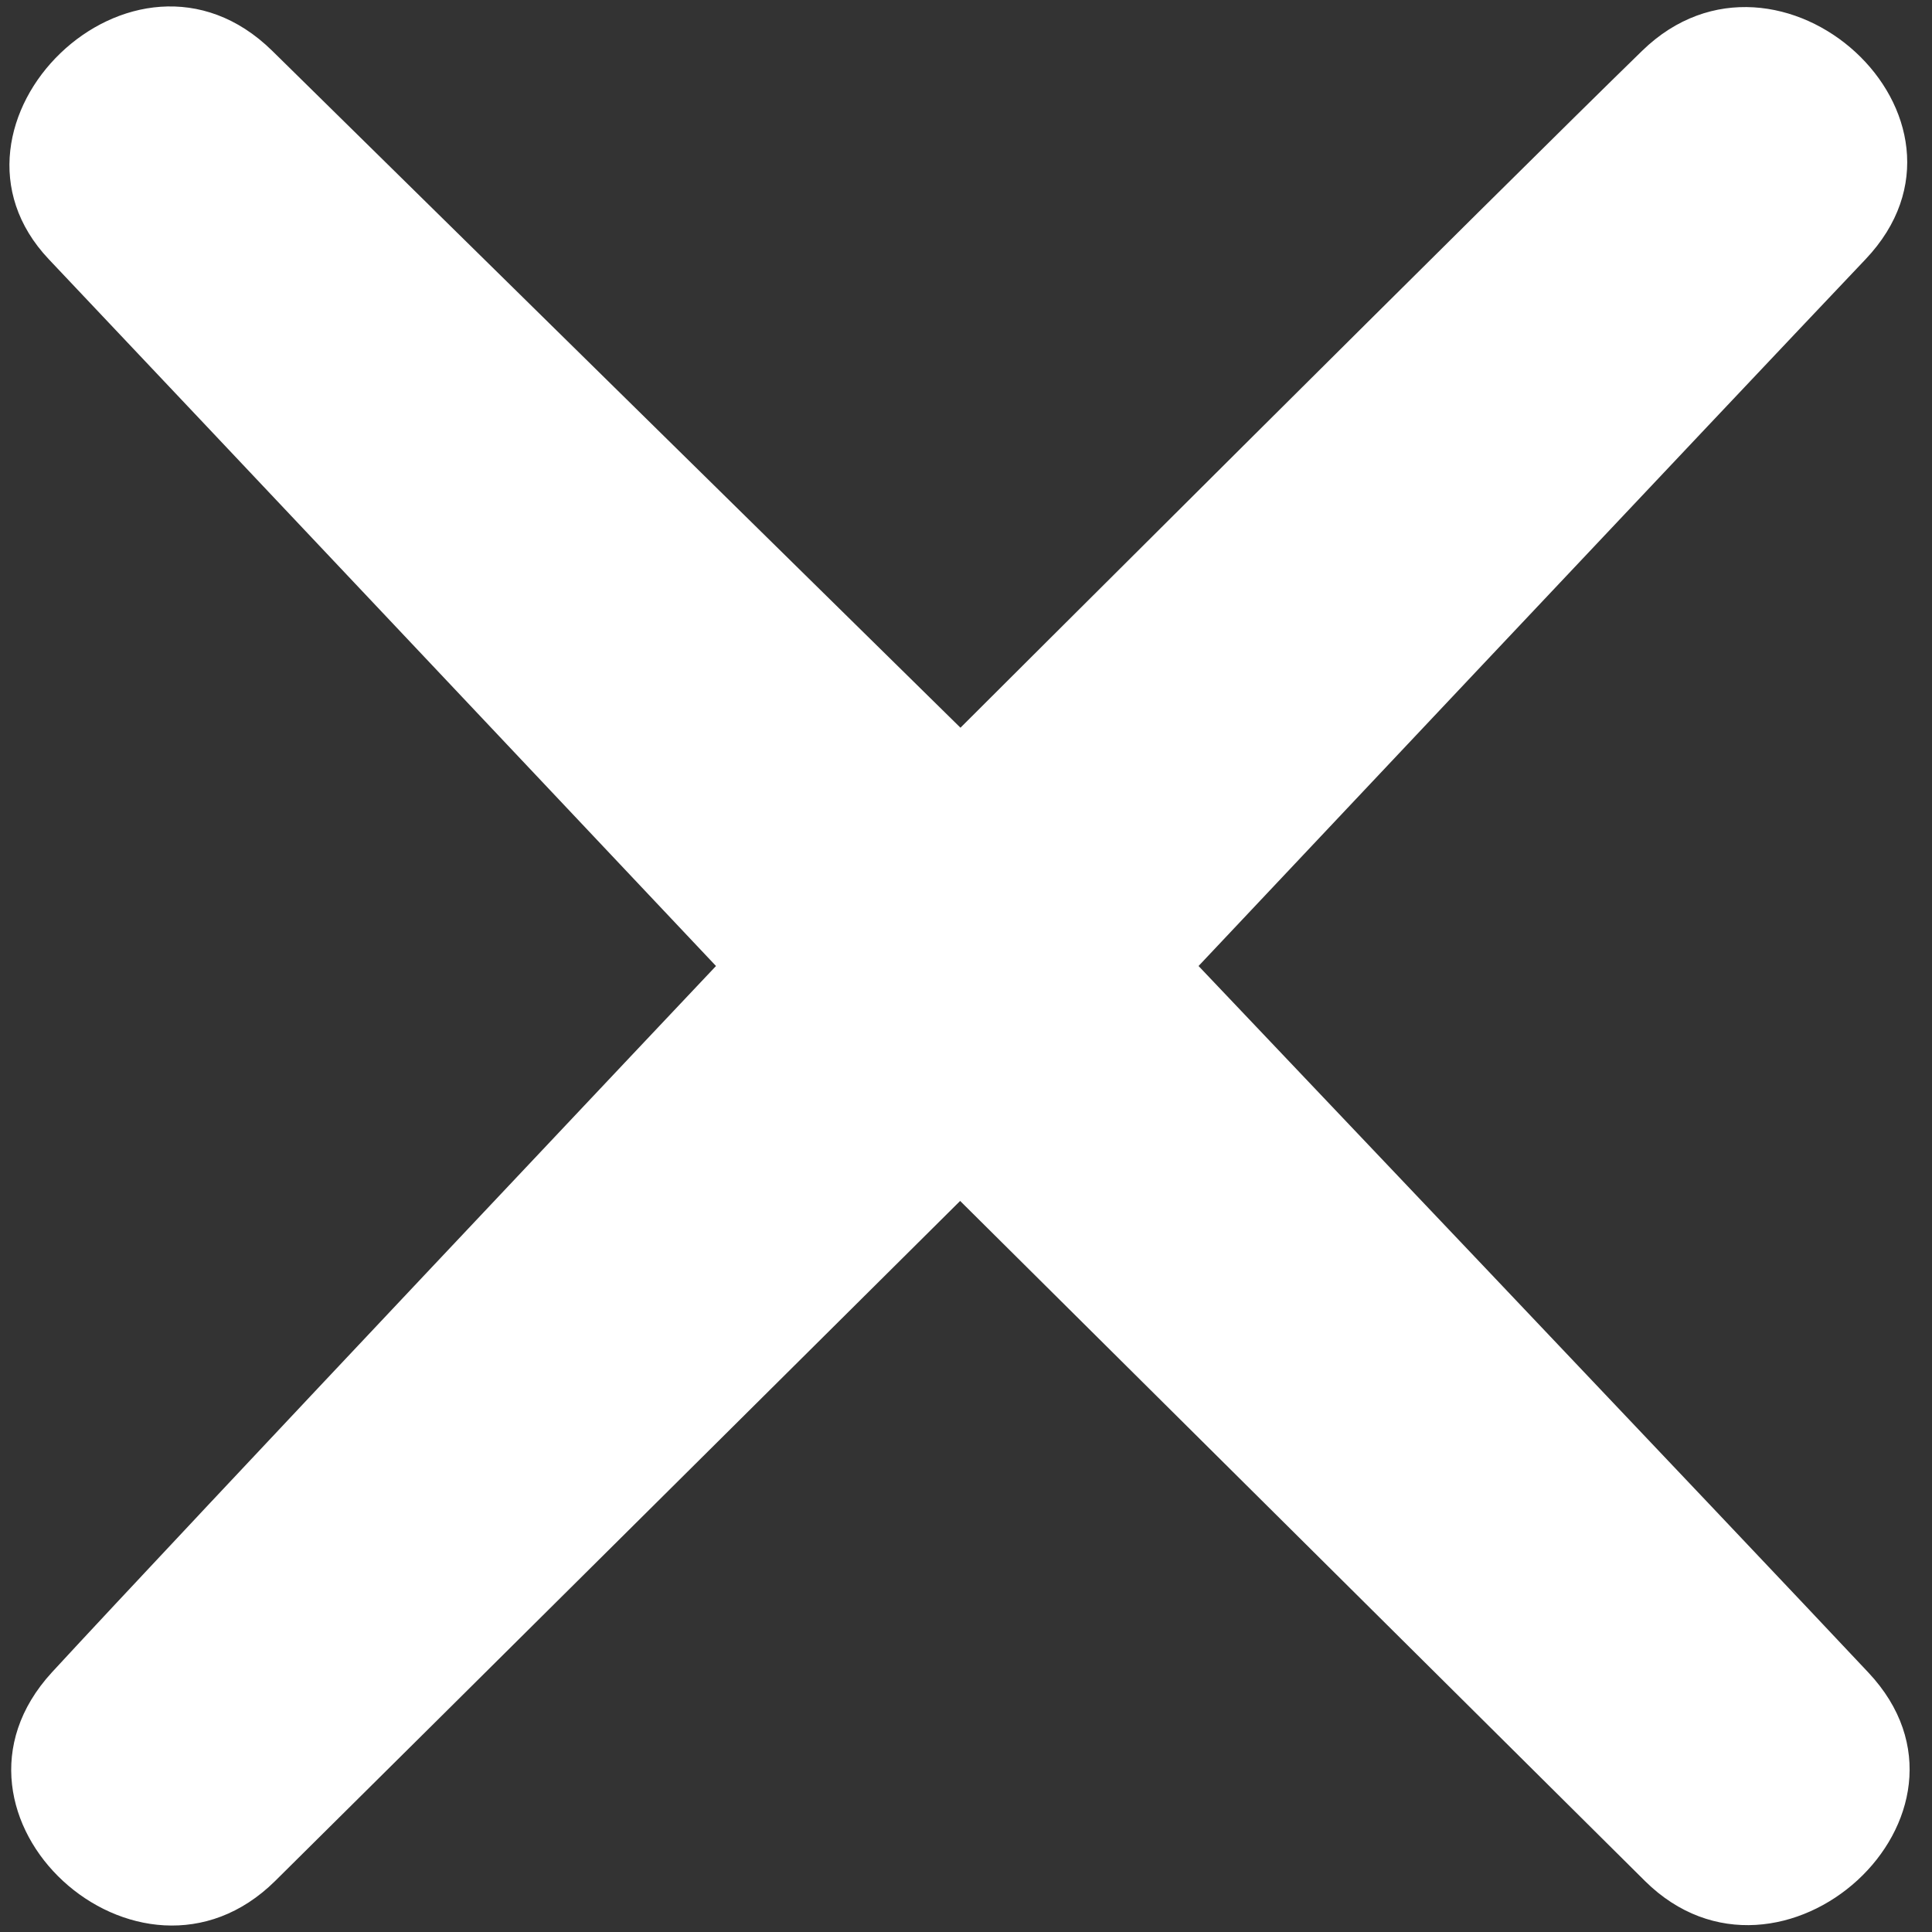 <?xml version="1.0" encoding="UTF-8"?><svg id="a" xmlns="http://www.w3.org/2000/svg" viewBox="0 0 300 300"><rect x="0" y="0" width="300" height="300" fill="#333333" stroke="none"/><defs><style>.b{fill:#fff;}</style></defs><path class="b" d="M149.14,113S233.76,28.54,255,7.88s55.52,10.43,34.67,32.39-103.56,109.73-103.56,109.73c0,0,84.72,89.15,104,109.7,20.75,22.06-13.67,53.17-34.67,32.39l-106.35-105.61s-85.24,84.69-106.36,105.59-55.15-10.07-34.67-32.39c19.81-21.49,103.12-109.68,103.12-109.68,0,0-83.73-88.75-103.59-109.73S20.67-13.31,42.26,7.88l106.88,105.12Z"/></svg>